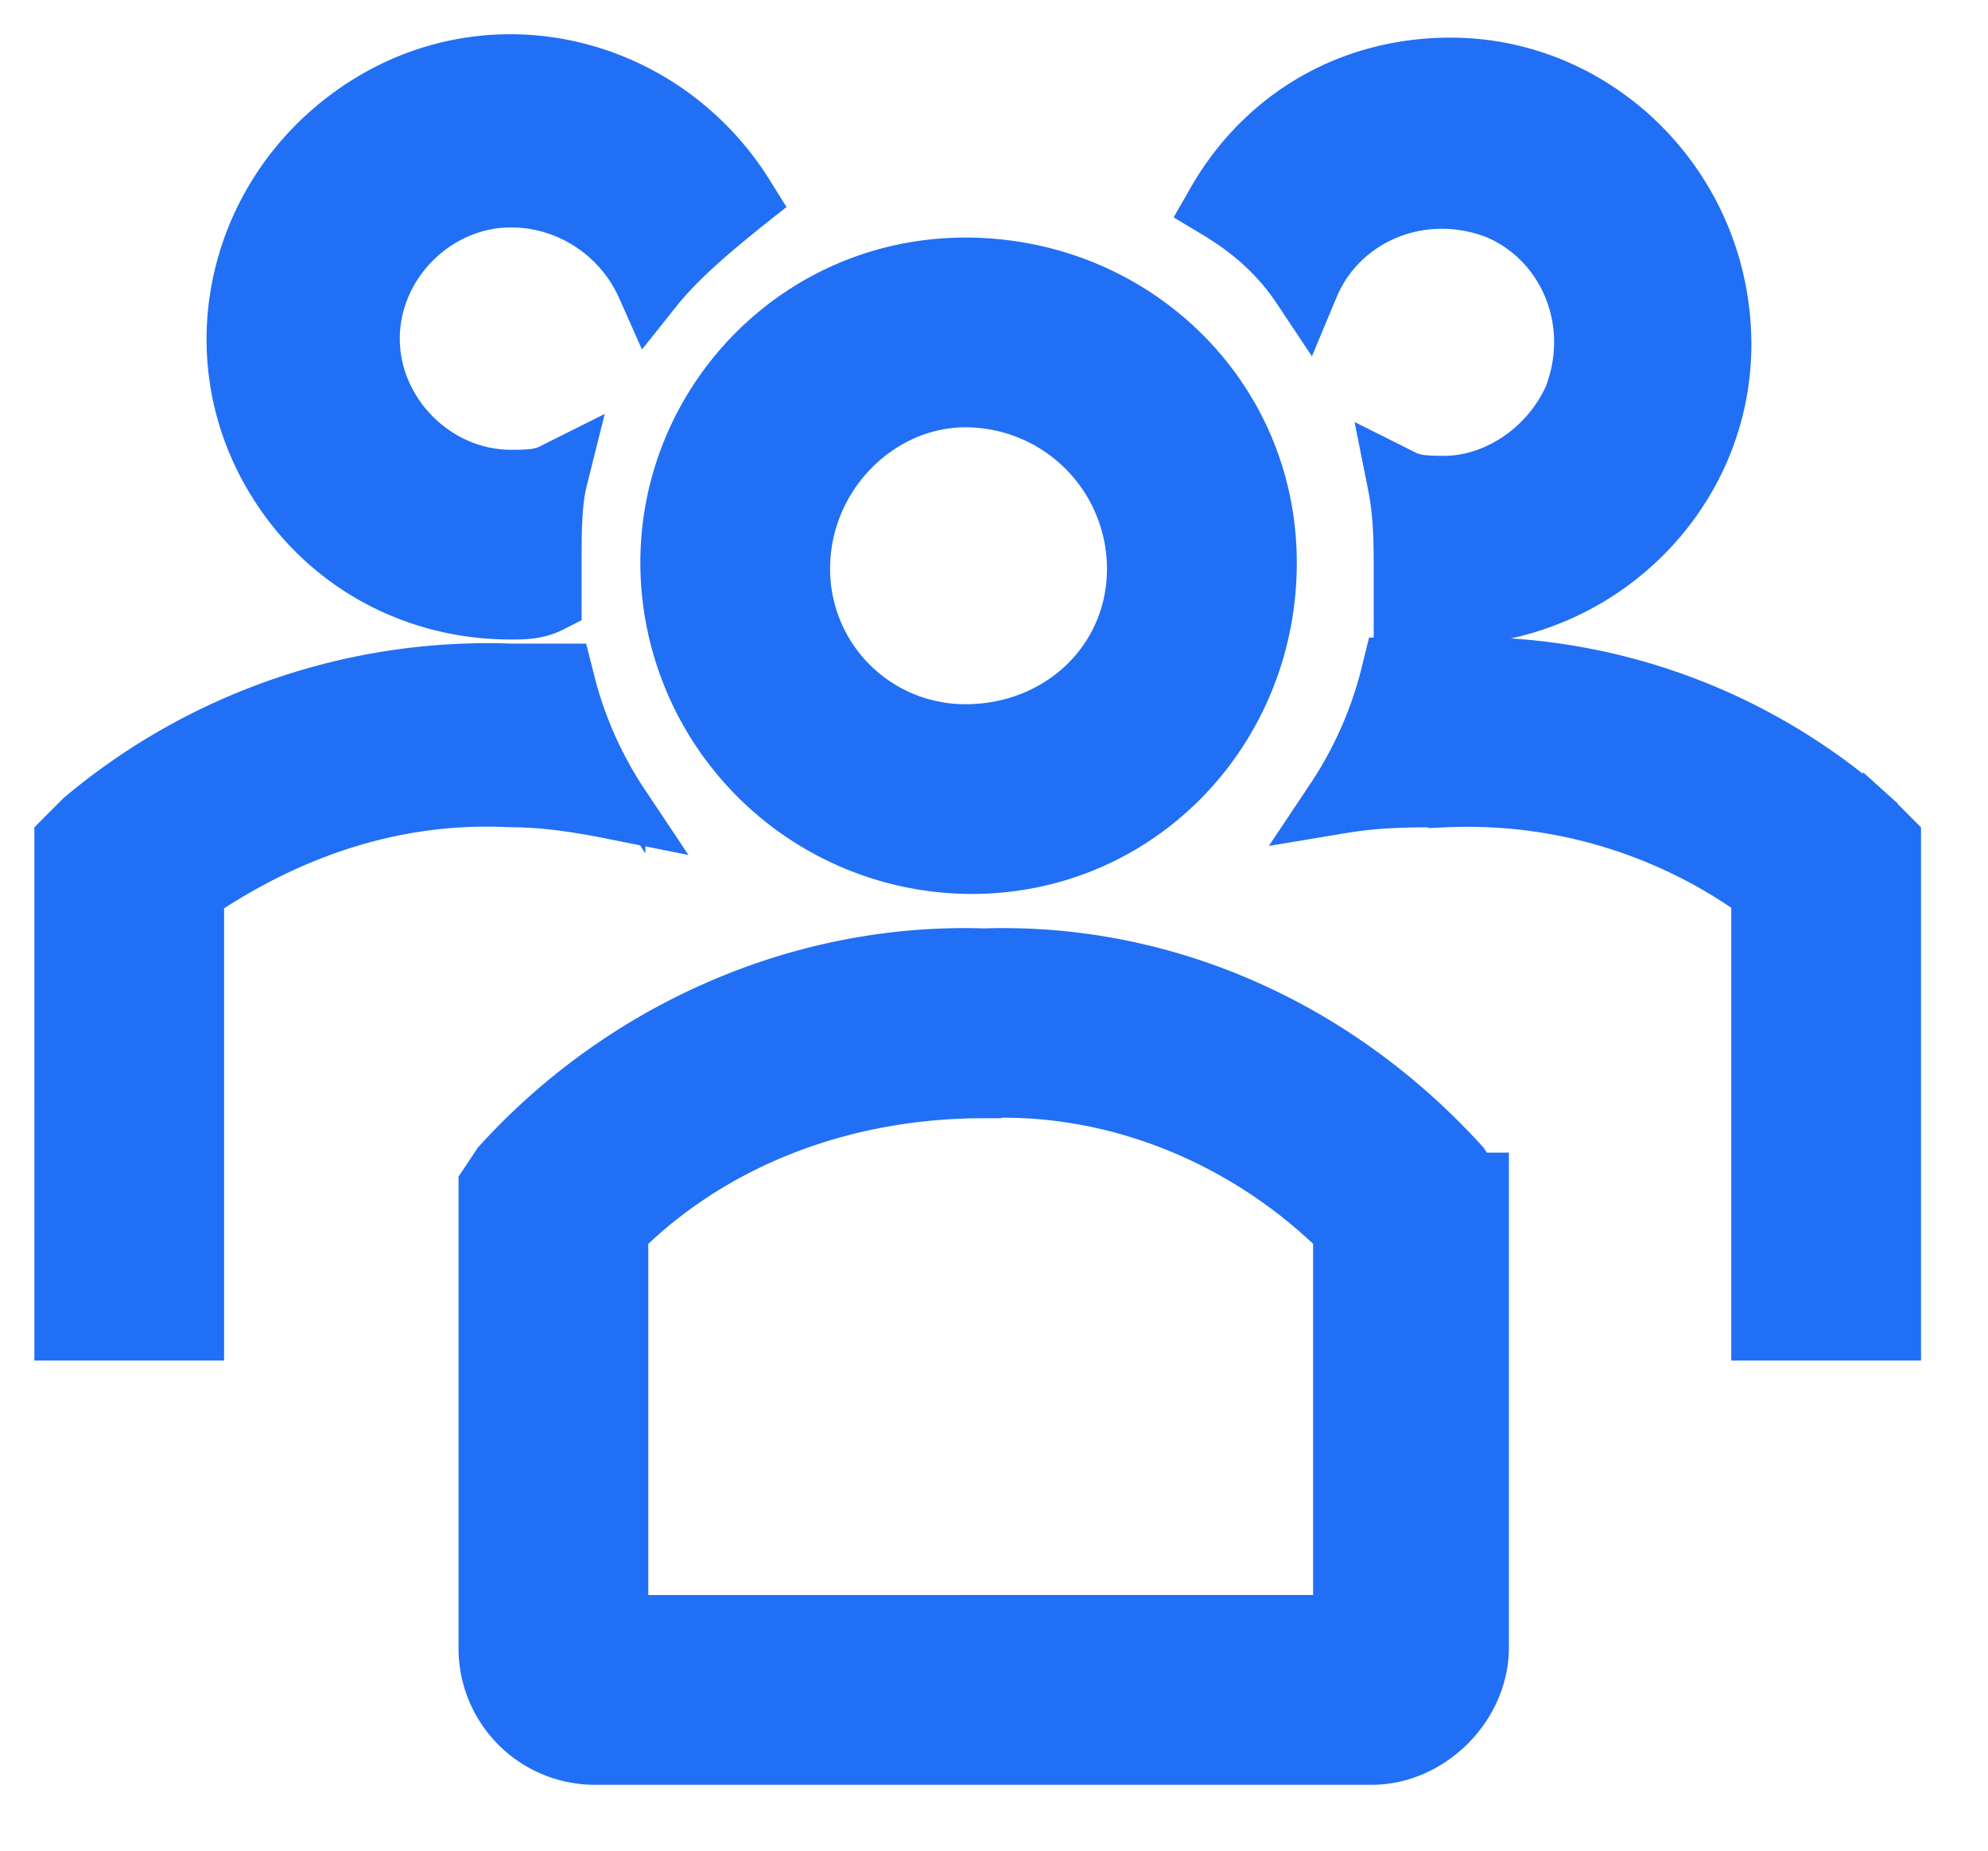 <svg width="29" height="27" fill="none" xmlns="http://www.w3.org/2000/svg"><path d="M14.173 12.792c2.532 0 4.494-2.064 4.494-4.582 0-2.532-2.064-4.494-4.583-4.494-2.528 0-4.493 2.06-4.493 4.494a4.59 4.59 0 0 0 4.582 4.582zm-.088-6.808a2.316 2.316 0 0 1 2.313 2.314c0 1.266-1.025 2.226-2.313 2.226a2.221 2.221 0 0 1-2.226-2.226c0-1.282 1.043-2.314 2.226-2.314zm13.35 5.851-.01-.009a9.004 9.004 0 0 0-6.36-2.274h-.898l-.047.19a5.648 5.648 0 0 1-.762 1.778l-.32.48.57-.095c.507-.084.93-.085 1.461-.085h.014a7.101 7.101 0 0 1 4.422 1.293V19.6h2.268v-7.426l-.073-.073-.265-.266zm-8.607-7.553.259.389.18-.431c.387-.93 1.477-1.407 2.505-1.014.926.389 1.402 1.476 1.011 2.502-.318.709-1.027 1.172-1.714 1.172-.09 0-.188 0-.284-.01a.674.674 0 0 1-.223-.052l-.457-.229.1.501c.083.414.084.833.084 1.189v.78h.25c.052 0 .11.014.204.037l.01.003c.082.02.196.049.316.049 2.345 0 4.229-1.877 4.229-4.14 0-2.345-1.877-4.229-4.14-4.229-1.504 0-2.825.755-3.577 2.071l-.122.213.21.126c.42.252.831.582 1.159 1.073zm-9.92 7.71.592.118-.335-.502a5.646 5.646 0 0 1-.761-1.779l-.048-.189H7.46a9.347 9.347 0 0 0-6.355 2.18l-.008.008-.008.007-.265.265-.073.074V19.6h2.268v-6.483c1.35-.9 2.849-1.38 4.423-1.298h.013c.505 0 1.016.085 1.454.173zm-.812-3.027.138-.07v-.684c0-.452.002-.86.081-1.177l.132-.528-.486.243a.673.673 0 0 1-.223.053c-.096.01-.194.01-.284.01-1.012 0-1.872-.861-1.872-1.872 0-1.012.86-1.872 1.872-1.872.783 0 1.49.47 1.805 1.177l.167.376.256-.321c.334-.417.844-.844 1.287-1.199l.174-.138-.117-.188C9.807.806 7.268.142 5.289 1.367 3.32 2.586 2.656 5.125 3.88 7.104 4.634 8.328 5.953 9.08 7.454 9.08h.015c.169 0 .397 0 .627-.115zm13.358 7.948-.01-.016-.013-.014c-1.811-1.992-4.352-3.176-7.08-3.088-2.727-.088-5.357 1.094-7.17 3.088l-.013.014-.01.016-.177.265-.042.063v6.795a1.74 1.74 0 0 0 1.753 1.753h11.316c.934 0 1.753-.82 1.753-1.753v-6.97h-.204l-.103-.153zm-7.104-.85h.011c1.838-.083 3.682.654 5.044 1.977v5.48H9.207v-5.48c1.355-1.314 3.202-1.976 5.143-1.976z" fill="#216FF4" stroke="#216FF4" stroke-width=".5"/></svg>